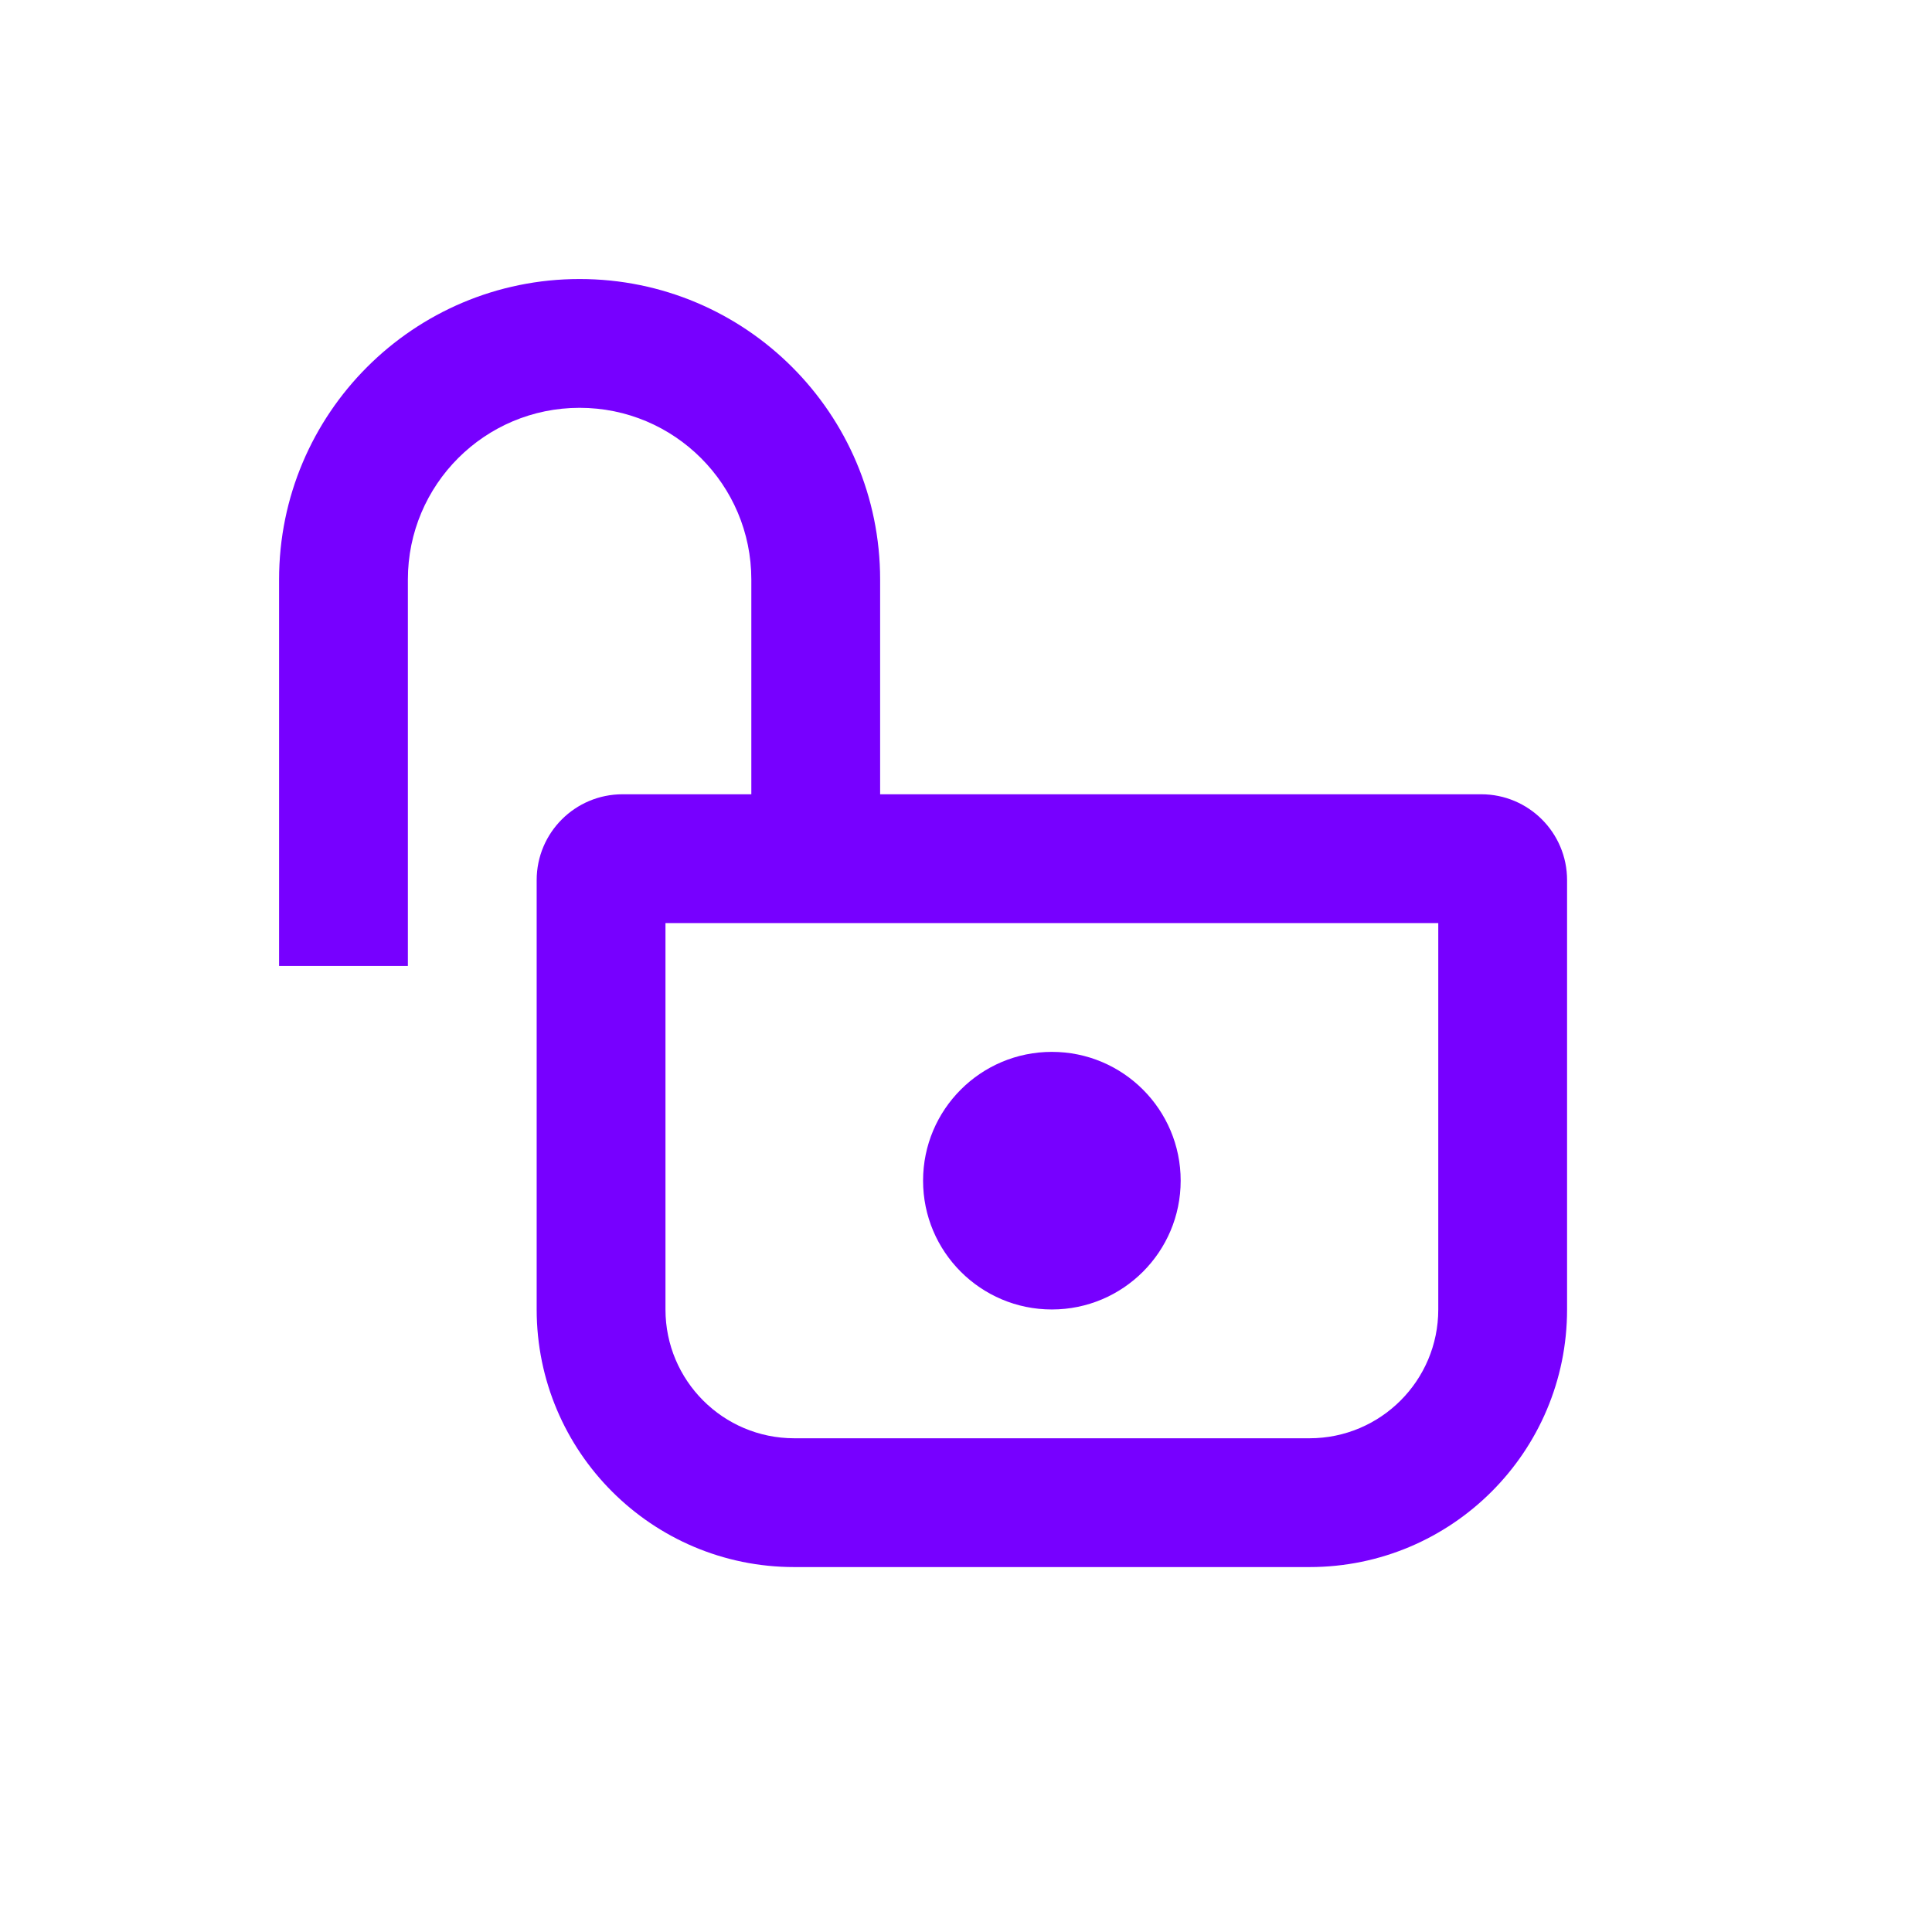<?xml version="1.0" encoding="UTF-8"?> <svg xmlns="http://www.w3.org/2000/svg" width="150" height="150" viewBox="0 0 150 150" fill="none"> <path fill-rule="evenodd" clip-rule="evenodd" d="M31.667 64.632V44.996C31.667 37.633 37.636 31.663 45 31.663C52.364 31.663 58.333 37.633 58.333 44.996V61.667H48.333C44.651 61.667 41.667 64.651 41.667 68.333V101.667C41.667 112.712 50.621 121.667 61.667 121.667H101.667C112.712 121.667 121.667 112.712 121.667 101.667V68.333C121.667 64.651 118.682 61.667 115 61.667H68.333V44.996C68.333 32.11 57.887 21.663 45 21.663C32.113 21.663 21.667 32.11 21.667 44.996V64.997V74.997H31.667V64.997V64.632ZM51.667 101.667V71.667H111.667V101.667C111.667 107.19 107.19 111.667 101.667 111.667H61.667C56.144 111.667 51.667 107.19 51.667 101.667ZM81.667 101.667C87.19 101.667 91.667 97.189 91.667 91.667C91.667 86.144 87.19 81.667 81.667 81.667C76.144 81.667 71.667 86.144 71.667 91.667C71.667 97.189 76.144 101.667 81.667 101.667Z" fill="#7700FF"></path> </svg> 